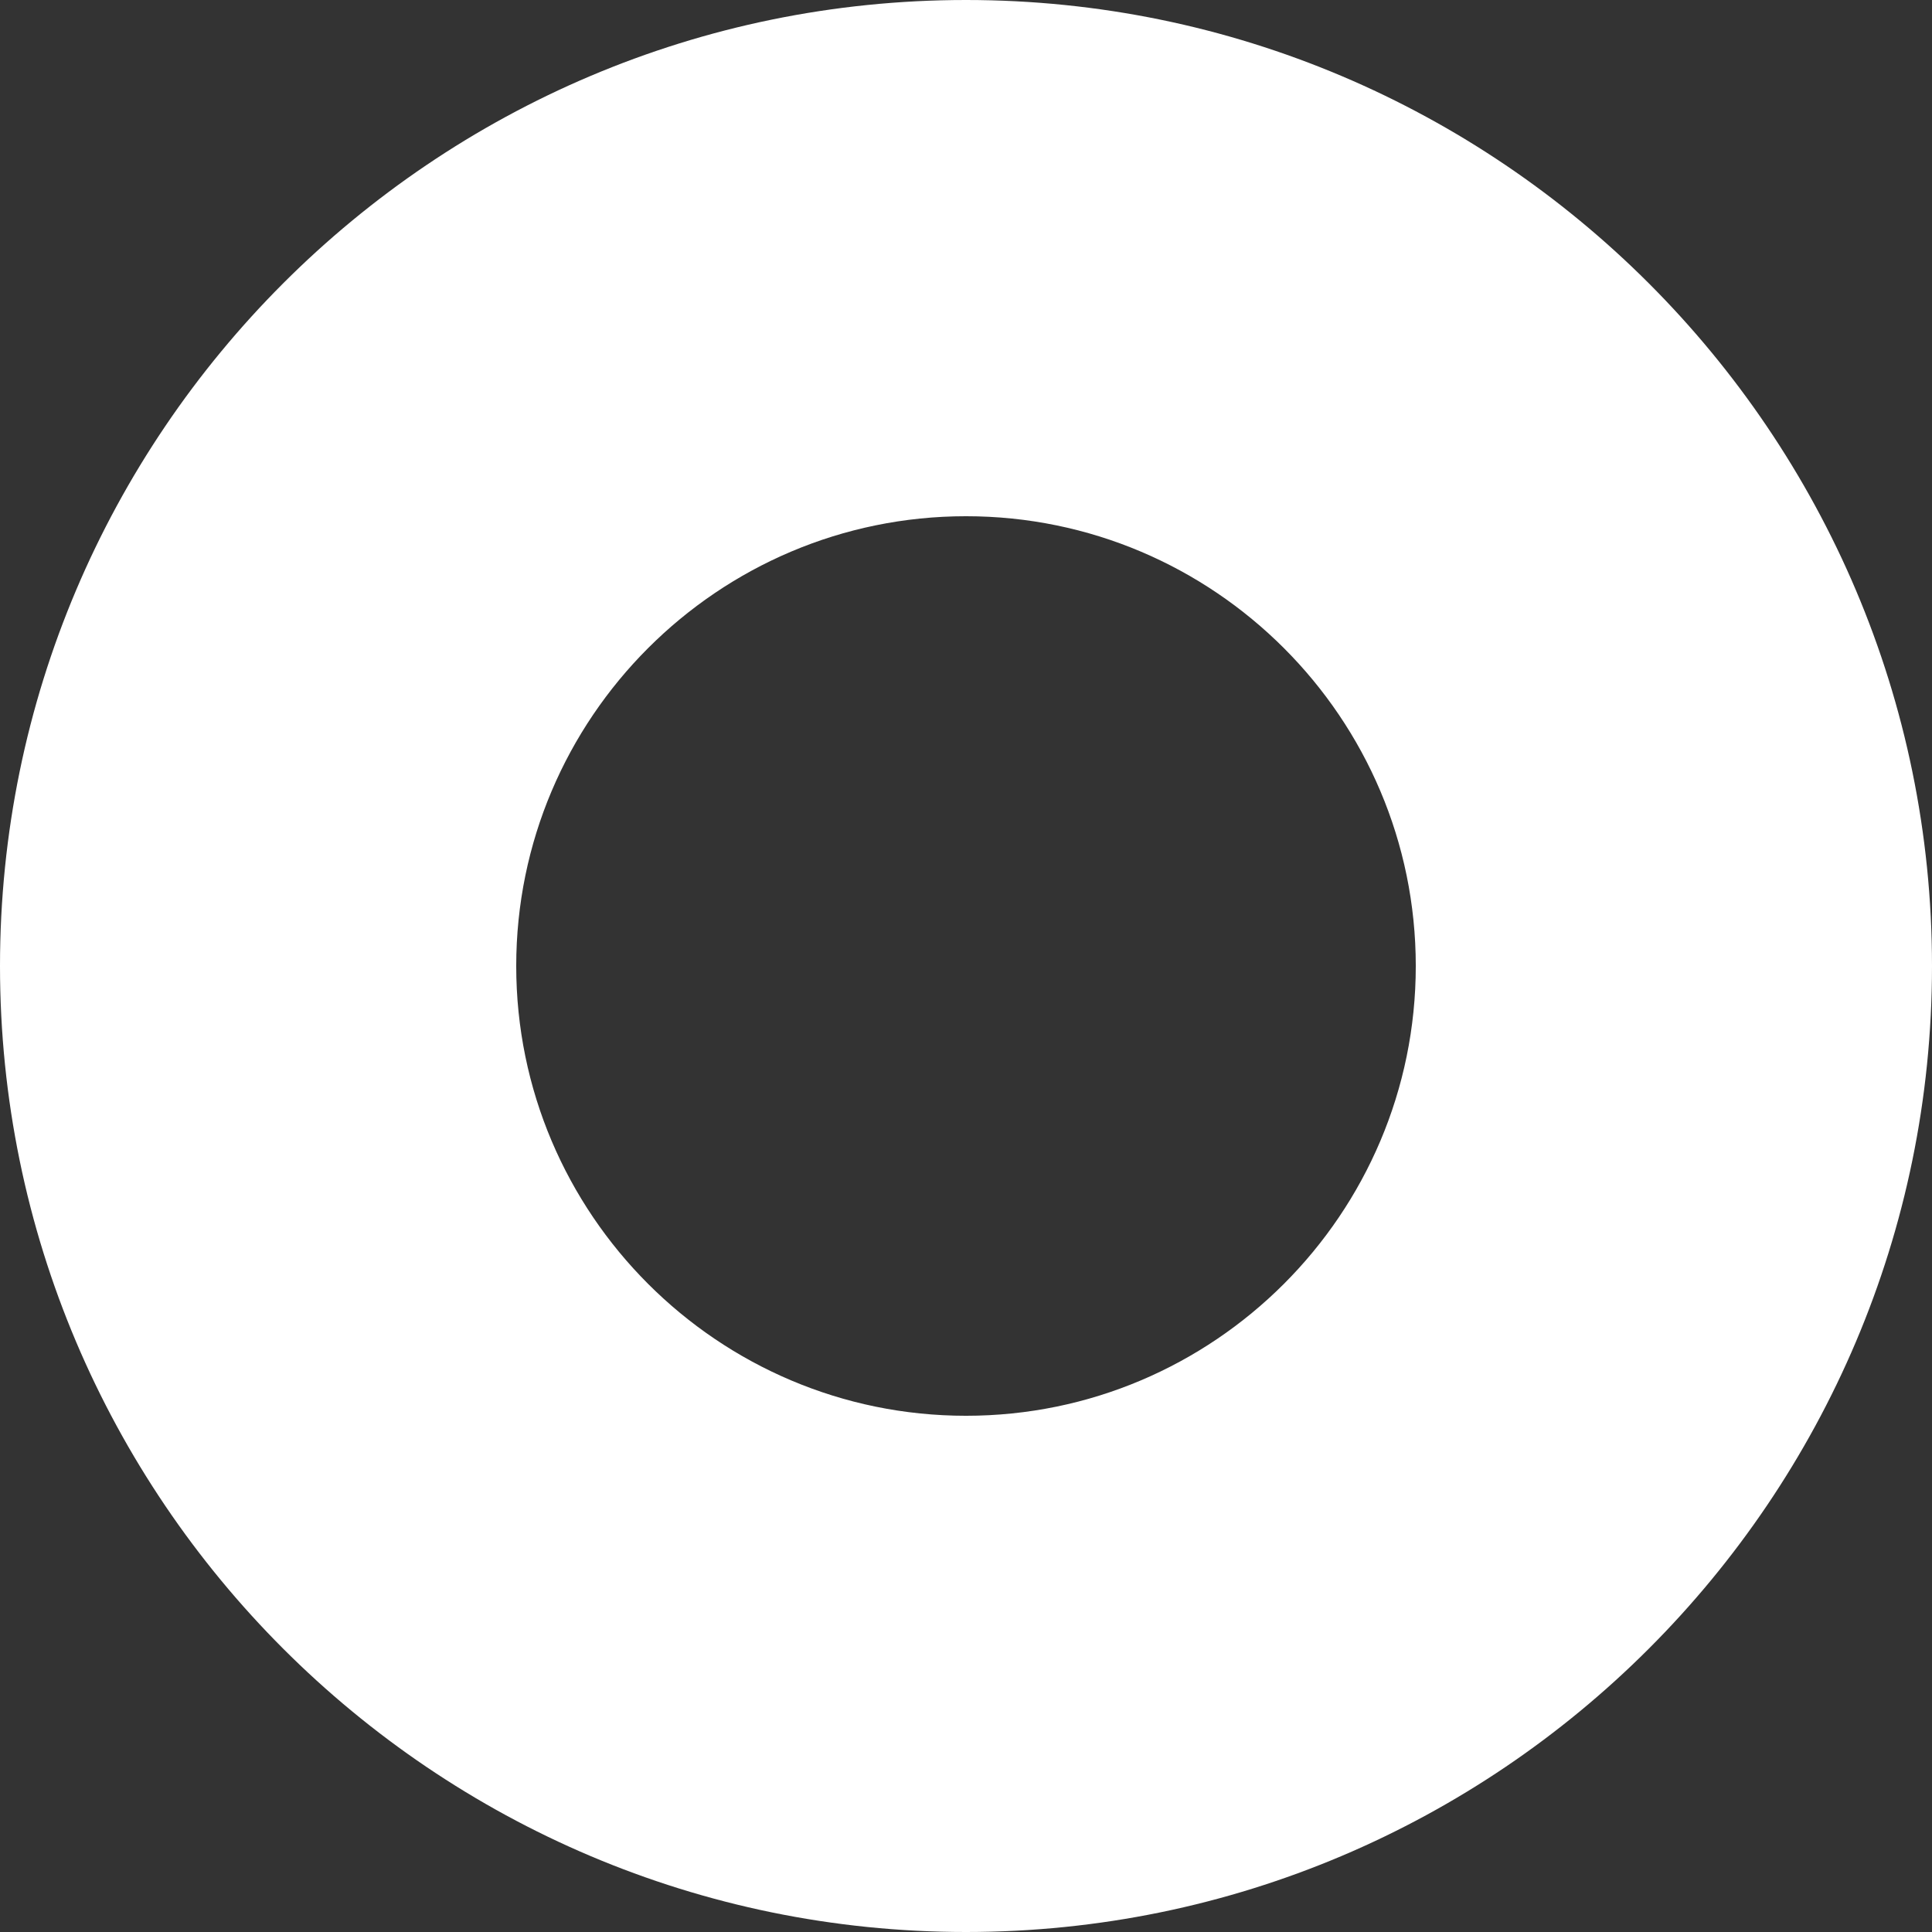 <?xml version="1.0" encoding="UTF-8"?><svg xmlns="http://www.w3.org/2000/svg" xmlns:xlink="http://www.w3.org/1999/xlink" xmlns:svgjs="http://svgjs.dev/svgjs" version="1.1" width="8px" height="8px" viewBox="0 0 8.81 8.81" aria-hidden="true"><rect x="0" y="0" width="8.81" height="8.81" fill="#333333" stroke="none"/><defs><linearGradient class="cerosgradient" data-cerosgradient="true" id="CerosGradient_id302beafb9" gradientUnits="userSpaceOnUse" x1="50%" y1="100%" x2="50%" y2="0%"><stop offset="0%" stop-color="#d1d1d1"/><stop offset="100%" stop-color="#d1d1d1"/></linearGradient><linearGradient/></defs><g><g transform="matrix(1, 0, 0, 1, 0, 0)"><path d="M4.405,8.81c-2.429,0 -4.405,-1.976 -4.405,-4.405c0,-2.429 1.976,-4.405 4.405,-4.405c2.429,0 4.405,1.976 4.405,4.405c0,2.429 -1.976,4.405 -4.405,4.405zM4.405,2.354c-1.131,0 -2.051,0.92 -2.051,2.051c0,1.131 0.92,2.051 2.051,2.051c1.131,0 2.051,-0.92 2.051,-2.051c0,-1.131 -0.92,-2.051 -2.051,-2.051z" transform="matrix(1,0,0,1,0,0)" fill-rule="evenodd" fill="#ffffff"/></g></g></svg>